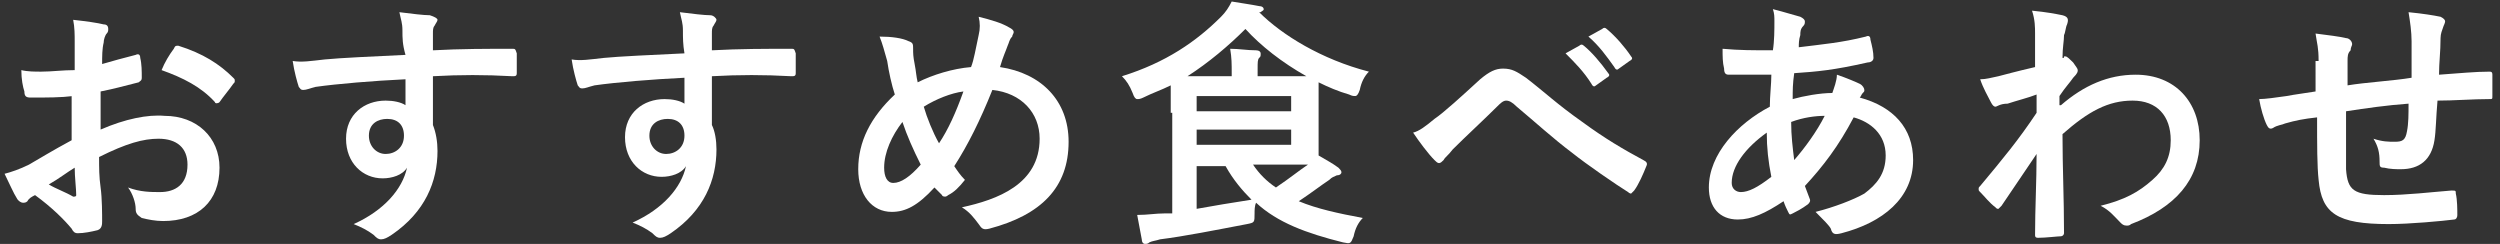 <?xml version="1.0" encoding="utf-8"?>
<!-- Generator: Adobe Illustrator 24.3.0, SVG Export Plug-In . SVG Version: 6.00 Build 0)  -->
<svg version="1.1" id="レイヤー_1" xmlns="http://www.w3.org/2000/svg" xmlns:xlink="http://www.w3.org/1999/xlink" x="0px"
	 y="0px" viewBox="0 0 164 16" style="enable-background:new 0 0 164 16;" xml:space="preserve">
<rect x="0" y="0" width="164" height="16" fill="#333333" stroke="none"/>
<style type="text/css">
	.st0{fill:#FFFFFF;}
</style>
<g>
	<path class="st0" d="M4.8,6.3C4,6.4,3.1,6.4,2,6.4c-0.3,0-0.4-0.1-0.4-0.4C1.5,5.7,1.4,5.2,1.4,4.6c0.4,0.1,0.9,0.1,1.3,0.1
		c0.7,0,1.4-0.1,2.2-0.1c0-0.6,0-1.2,0-1.9c0-0.4,0-0.9-0.1-1.4c0.9,0.1,1.6,0.2,2,0.3C7,1.6,7.1,1.7,7.1,1.9c0,0.1,0,0.2-0.1,0.3
		C6.9,2.3,6.8,2.6,6.8,2.8C6.7,3.2,6.7,3.7,6.7,4.2C7.4,4,8.1,3.8,8.9,3.6c0.2-0.1,0.3,0,0.3,0.2c0.1,0.4,0.1,0.9,0.1,1.3
		c0,0.2-0.1,0.2-0.2,0.3C7.9,5.7,7.6,5.8,6.6,6c0,0.8,0,1.6,0,2.5c1.6-0.7,3.1-1,4.2-0.9c2.1,0,3.6,1.4,3.6,3.4
		c0,2.2-1.4,3.5-3.7,3.5c-0.5,0-1-0.1-1.4-0.2C9,14.1,8.9,14,8.9,13.7c0-0.4-0.2-1-0.5-1.4c0.8,0.3,1.5,0.3,2.1,0.3
		c1,0,1.8-0.5,1.8-1.8c0-1.1-0.7-1.7-1.9-1.7c-1,0-2.1,0.3-3.9,1.2c0,0.7,0,1.3,0.1,2c0.1,0.7,0.1,1.8,0.1,2.2c0,0.2,0,0.5-0.3,0.6
		c-0.4,0.1-0.9,0.2-1.3,0.2c-0.2,0-0.3-0.1-0.4-0.3c-0.5-0.6-1.3-1.4-2.4-2.2c-0.2,0.1-0.4,0.2-0.5,0.4c-0.1,0.1-0.2,0.1-0.3,0.1
		c-0.1,0-0.3-0.1-0.4-0.3c-0.2-0.3-0.5-1-0.8-1.6c0.4-0.1,1-0.3,1.6-0.6c0.7-0.4,1.5-0.9,2.8-1.6V6.3z M3.2,12.1
		c0.5,0.3,1.1,0.5,1.6,0.8c0.1,0,0.2,0,0.2-0.1c0-0.4-0.1-1.2-0.1-1.8C4.4,11.3,3.9,11.7,3.2,12.1z M11.4,3.2C11.5,3,11.5,3,11.7,3
		c1.6,0.5,2.7,1.2,3.6,2.1c0.1,0.1,0.1,0.1,0.1,0.2c0,0.1,0,0.1-0.1,0.2c-0.2,0.3-0.7,0.9-0.9,1.2c-0.1,0.1-0.3,0.1-0.3,0
		c-0.9-1-2.1-1.6-3.5-2.1C10.8,4.1,11.1,3.6,11.4,3.2z"/>
	<path class="st0" d="M26.4,2c0-0.5-0.1-0.7-0.2-1.2c0.8,0.1,1.6,0.2,2,0.2c0.3,0.1,0.5,0.2,0.5,0.3c0,0.1-0.1,0.2-0.2,0.4
		c-0.1,0.1-0.1,0.3-0.1,0.5c0,0.2,0,0.4,0,1.1c1.8-0.1,3.6-0.1,5.2-0.1c0.2,0,0.2,0,0.3,0.3c0,0.4,0,0.9,0,1.3
		c0,0.2-0.1,0.2-0.3,0.2c-1.8-0.1-3.4-0.1-5.2,0c0,1,0,2.1,0,3.2c0.2,0.5,0.3,1.1,0.3,1.7c0,2-0.8,4-3,5.5c-0.3,0.2-0.5,0.3-0.7,0.3
		s-0.3-0.1-0.5-0.3c-0.4-0.3-0.8-0.5-1.3-0.7c2-0.9,3.2-2.3,3.5-3.7c-0.3,0.5-1,0.7-1.6,0.7c-1.3,0-2.4-1-2.4-2.6
		c0-1.6,1.2-2.5,2.6-2.5c0.5,0,1,0.1,1.3,0.3c0-0.6,0-1.2,0-1.7c-2.1,0.1-4.5,0.3-5.9,0.5c-0.4,0.1-0.6,0.2-0.8,0.2
		c-0.2,0-0.2-0.1-0.3-0.2c-0.1-0.3-0.3-1-0.4-1.7c0.6,0.1,1.2,0,2.1-0.1c1-0.1,3.2-0.2,5.3-0.3C26.4,2.9,26.4,2.5,26.4,2z M24.2,8.9
		c0,0.7,0.5,1.2,1.1,1.2c0.6,0,1.2-0.4,1.2-1.2c0-0.7-0.4-1.1-1.1-1.1C24.8,7.8,24.2,8.1,24.2,8.9z"/>
	<path class="st0" d="M44.8,2c0-0.5-0.1-0.7-0.2-1.2c0.8,0.1,1.6,0.2,2,0.2C46.8,1,47,1.2,47,1.3c0,0.1-0.1,0.2-0.2,0.4
		c-0.1,0.1-0.1,0.3-0.1,0.5c0,0.2,0,0.4,0,1.1c1.8-0.1,3.6-0.1,5.2-0.1c0.2,0,0.2,0,0.3,0.3c0,0.4,0,0.9,0,1.3
		c0,0.2-0.1,0.2-0.3,0.2c-1.8-0.1-3.4-0.1-5.2,0c0,1,0,2.1,0,3.2C46.9,8.6,47,9.2,47,9.8c0,2-0.8,4-3,5.5c-0.3,0.2-0.5,0.3-0.7,0.3
		c-0.2,0-0.3-0.1-0.5-0.3c-0.4-0.3-0.8-0.5-1.3-0.7c2-0.9,3.2-2.3,3.5-3.7c-0.3,0.5-1,0.7-1.6,0.7c-1.3,0-2.4-1-2.4-2.6
		c0-1.6,1.2-2.5,2.6-2.5c0.5,0,1,0.1,1.3,0.3c0-0.6,0-1.2,0-1.7c-2.1,0.1-4.5,0.3-5.9,0.5c-0.4,0.1-0.6,0.2-0.8,0.2
		c-0.2,0-0.2-0.1-0.3-0.2c-0.1-0.3-0.3-1-0.4-1.7c0.6,0.1,1.2,0,2.1-0.1c1-0.1,3.2-0.2,5.3-0.3C44.8,2.9,44.8,2.5,44.8,2z M42.6,8.9
		c0,0.7,0.5,1.2,1.1,1.2c0.6,0,1.2-0.4,1.2-1.2c0-0.7-0.4-1.1-1.1-1.1C43.2,7.8,42.6,8.1,42.6,8.9z"/>
	<path class="st0" d="M64.2,2.3c0.1-0.4,0.1-0.8,0-1.2c0.8,0.2,1.5,0.4,2,0.7c0.2,0.1,0.3,0.2,0.3,0.3c0,0.1-0.1,0.2-0.1,0.3
		c-0.2,0.2-0.2,0.4-0.3,0.6c-0.1,0.3-0.3,0.7-0.5,1.4c2.7,0.4,4.5,2.2,4.5,4.9c0,3-1.8,4.8-5.2,5.7c-0.4,0.1-0.5,0-0.7-0.3
		c-0.3-0.4-0.6-0.8-1.1-1.1c2.3-0.5,5.1-1.5,5.1-4.5c0-1.7-1.2-3-3.1-3.2c-0.8,2-1.6,3.6-2.5,5c0.2,0.3,0.4,0.6,0.7,0.9
		c-0.4,0.5-0.7,0.8-1.1,1c-0.1,0.1-0.2,0.1-0.2,0.1s-0.2,0-0.2-0.1c-0.1-0.1-0.3-0.3-0.5-0.5c-1.1,1.2-1.9,1.6-2.8,1.6
		c-1.3,0-2.2-1.1-2.2-2.8c0-1.8,0.8-3.4,2.4-4.9c-0.2-0.6-0.4-1.5-0.5-2.2c-0.2-0.7-0.3-1.1-0.5-1.6c0.8,0,1.5,0.1,1.9,0.3
		c0.3,0.1,0.3,0.2,0.3,0.5c0,0.3,0,0.5,0.1,1c0.1,0.5,0.1,0.8,0.2,1.2c1-0.5,2.3-0.9,3.5-1C63.9,3.9,64,3.2,64.2,2.3z M58,11
		c0,0.6,0.2,1,0.6,1c0.5,0,1.1-0.4,1.8-1.2c-0.5-1-0.9-1.9-1.2-2.8C58.5,8.9,58,10,58,11z M61.6,9.4c0.6-0.9,1.1-2,1.6-3.4
		c-0.8,0.1-1.8,0.5-2.6,1C60.8,7.7,61.2,8.7,61.6,9.4z"/>
	<path class="st0" d="M76.8,7.4c0-0.8,0-1.4,0-1.8c-0.6,0.3-1.2,0.5-1.8,0.8c-0.2,0.1-0.3,0.1-0.4,0.1c-0.1,0-0.2-0.1-0.3-0.4
		c-0.2-0.5-0.4-0.8-0.7-1.1c2.9-0.9,4.9-2.3,6.5-3.9c0.3-0.3,0.5-0.6,0.7-1c0.6,0.1,1.3,0.2,1.8,0.3c0.2,0,0.3,0.1,0.3,0.2
		s-0.1,0.1-0.2,0.2l-0.1,0c1.5,1.5,4.1,3.1,7.2,3.9c-0.3,0.3-0.5,0.7-0.6,1.2c-0.1,0.3-0.2,0.4-0.3,0.4c-0.1,0-0.2,0-0.4-0.1
		c-0.7-0.2-1.4-0.5-2-0.8c0,0.3,0,0.7,0,1.4V9c0,0.5,0,0.9,0,1.2c0.5,0.3,0.9,0.5,1.3,0.8c0.1,0.1,0.2,0.2,0.2,0.3
		c0,0.1-0.1,0.2-0.3,0.2c-0.2,0.1-0.3,0.1-0.5,0.3c-0.6,0.4-1.1,0.8-2,1.4c1.2,0.5,2.6,0.8,4.2,1.1c-0.3,0.3-0.5,0.7-0.6,1.2
		c-0.2,0.5-0.2,0.5-0.7,0.4c-2.4-0.6-4.3-1.3-5.7-2.6c-0.1,0.2-0.1,0.5-0.1,0.7c0,0.6,0,0.6-0.5,0.7c-2.1,0.4-4.1,0.8-5.7,1
		c-0.3,0.1-0.5,0.1-0.7,0.2c-0.1,0.1-0.2,0.1-0.3,0.1c-0.1,0-0.2-0.1-0.2-0.3c-0.1-0.5-0.2-1.1-0.3-1.6c0.7,0,1.2-0.1,1.8-0.1l0.5,0
		V7.4z M80.8,5V4.8c0-0.6,0-1-0.1-1.6c0.6,0,1.1,0.1,1.7,0.1c0.2,0,0.3,0.1,0.3,0.2c0,0.2,0,0.2-0.1,0.3c-0.1,0.1-0.1,0.3-0.1,0.7V5
		h1.4c0.8,0,1.4,0,1.8,0c-1.6-0.9-3-2-4-3.1C80.6,3,79.3,4.1,77.9,5H80.8z M78.5,6.3v1h6.2v-1H78.5z M84.7,8.5h-6.2v1h6.2V8.5z
		 M78.5,13.7c1.1-0.2,2.3-0.4,3.6-0.6c-0.6-0.6-1.2-1.3-1.7-2.2h-1.9V13.7z M82.2,10.8c0.4,0.6,0.9,1.1,1.5,1.5
		c0.9-0.6,1.5-1.1,2.1-1.5c-0.4,0-1,0-1.9,0H82.2z"/>
	<path class="st0" d="M94.1,7.8c0.6-0.4,1.8-1.5,3-2.6c0.6-0.5,1-0.7,1.5-0.7c0.6,0,0.9,0.2,1.5,0.6c1.3,1,2,1.7,3.7,2.9
		c1.5,1.1,2.7,1.8,4,2.5c0.2,0.1,0.3,0.2,0.2,0.4c-0.2,0.5-0.5,1.2-0.8,1.6c-0.1,0.1-0.2,0.2-0.2,0.2s-0.1,0-0.2-0.1
		c-0.8-0.5-2.7-1.8-3.7-2.6c-1.2-0.9-2.4-2-3.6-3c-0.3-0.3-0.5-0.4-0.7-0.4c-0.2,0-0.4,0.2-0.6,0.4c-0.8,0.8-2.1,2-2.9,2.8
		c-0.3,0.4-0.5,0.5-0.6,0.7c-0.1,0.1-0.2,0.2-0.3,0.2c-0.1,0-0.2-0.1-0.3-0.2c-0.4-0.4-1-1.2-1.4-1.8C93.1,8.6,93.5,8.3,94.1,7.8z
		 M103.6,3c0.1-0.1,0.2-0.1,0.3,0c0.5,0.4,1.1,1.1,1.6,1.8c0.1,0.1,0.1,0.2-0.1,0.3l-0.7,0.5c-0.1,0.1-0.2,0.1-0.3-0.1
		c-0.5-0.8-1.1-1.4-1.7-2L103.6,3z M105.1,1.9c0.1-0.1,0.2-0.1,0.3,0c0.6,0.5,1.2,1.2,1.6,1.8c0.1,0.1,0.1,0.2-0.1,0.3l-0.7,0.5
		c-0.1,0.1-0.2,0.1-0.3-0.1c-0.5-0.7-1-1.4-1.7-2L105.1,1.9z"/>
	<path class="st0" d="M118.1,1.1c0.2,0.1,0.3,0.2,0.3,0.3c0,0.1,0,0.2-0.1,0.3c-0.2,0.2-0.2,0.4-0.2,0.6c-0.1,0.3-0.1,0.6-0.1,0.8
		c1.6-0.2,2.8-0.3,4.4-0.7c0.2-0.1,0.3,0,0.3,0.2c0.1,0.4,0.2,0.8,0.2,1.2c0,0.2-0.2,0.3-0.4,0.3c-2.2,0.5-3.3,0.6-4.8,0.7
		c-0.1,0.7-0.1,1.1-0.1,1.7c0.7-0.2,1.8-0.4,2.6-0.4c0.1-0.3,0.3-0.8,0.3-1.2c0.6,0.2,1.3,0.5,1.5,0.6c0.2,0.1,0.3,0.3,0.3,0.4
		c0,0.1,0,0.1-0.1,0.2c-0.1,0.1-0.1,0.2-0.2,0.3c2.2,0.6,3.5,2,3.5,4.1c0,2.5-2,4.1-4.7,4.8c-0.4,0.1-0.6,0.1-0.7-0.3
		c-0.1-0.2-0.5-0.6-1-1.1c1.2-0.3,2.5-0.8,3.2-1.2c0.8-0.6,1.4-1.3,1.4-2.5c0-1.4-1-2.2-2.1-2.5c-1,1.9-2,3.2-3.2,4.5
		c0.1,0.3,0.2,0.5,0.3,0.8c0.1,0.2,0,0.3-0.1,0.4c-0.4,0.3-0.8,0.5-1,0.6c-0.2,0.1-0.2,0.1-0.3-0.1c-0.1-0.2-0.2-0.4-0.3-0.7
		c-1.2,0.8-2.1,1.2-3,1.2c-1.2,0-1.9-0.8-1.9-2.1c0-2.2,1.9-4.2,4-5.3c0-0.7,0.1-1.5,0.1-2.1c-1,0-1.5,0-1.8,0c-0.5,0-0.8,0-1,0
		c-0.2,0-0.3-0.1-0.3-0.4c-0.1-0.4-0.1-0.8-0.1-1.3c1.1,0.1,2,0.1,3.3,0.1c0.1-0.6,0.1-1.4,0.1-1.9c0-0.3,0-0.5-0.1-0.8
		C117.1,0.8,117.7,1,118.1,1.1z M113.6,12c0,0.4,0.3,0.6,0.6,0.6c0.5,0,1.1-0.3,2-1c-0.2-1-0.3-1.9-0.3-2.9
		C114.5,9.7,113.6,10.9,113.6,12z M119.7,7.6c-0.6,0-1.4,0.1-2.2,0.4c0,0.9,0.1,1.7,0.2,2.5C118.4,9.7,119.2,8.6,119.7,7.6z"/>
	<path class="st0" d="M135.2,6.9c1.5-1.3,3.1-2,4.9-2c2.6,0,4.2,1.8,4.2,4.3c0,2.6-1.6,4.4-4.5,5.5c-0.1,0.1-0.2,0.1-0.3,0.1
		c-0.2,0-0.3-0.1-0.4-0.2c-0.4-0.4-0.7-0.8-1.3-1.1c1.6-0.4,2.5-0.9,3.4-1.7c0.8-0.7,1.2-1.5,1.2-2.6c0-1.6-0.9-2.6-2.5-2.6
		c-1.6,0-2.9,0.7-4.6,2.2c0,2.2,0.1,4.2,0.1,6.5c0,0.1-0.1,0.2-0.2,0.2c-0.2,0-1,0.1-1.5,0.1c-0.2,0-0.2-0.1-0.2-0.2
		c0-1.7,0.1-3.5,0.1-5.3c-0.8,1.2-1.7,2.5-2.3,3.4c-0.1,0.1-0.2,0.2-0.2,0.2c-0.1,0-0.1,0-0.2-0.1c-0.4-0.3-0.7-0.7-1-1
		c-0.1-0.1-0.1-0.1-0.1-0.2c0-0.1,0-0.1,0.1-0.2c1.5-1.8,2.5-3,3.7-4.8c0-0.4,0-0.9,0-1.2c-0.5,0.2-1.3,0.4-1.9,0.6
		C131.2,6.8,131,7,130.9,7c-0.1,0-0.2-0.1-0.3-0.3c-0.2-0.4-0.5-0.9-0.7-1.5c0.4,0,0.7-0.1,1.2-0.2c0.4-0.1,1.1-0.3,2.4-0.6
		c0-0.7,0-1.5,0-2.2c0-0.4,0-0.9-0.2-1.5c1,0.1,1.5,0.2,2,0.3c0.4,0.1,0.4,0.3,0.3,0.6c-0.1,0.2-0.1,0.5-0.2,0.7
		c0,0.4-0.1,0.8-0.1,1.5c0.1,0,0.1,0,0.1-0.1c0,0,0.1,0,0.1,0c0.1,0,0.3,0.2,0.5,0.4c0.2,0.3,0.3,0.4,0.3,0.5c0,0.1,0,0.2-0.3,0.5
		c-0.2,0.3-0.5,0.6-0.9,1.2V6.9z"/>
	<path class="st0" d="M152.1,4c0-0.9-0.1-1.1-0.2-1.8c0.8,0.1,1.6,0.2,2,0.3c0.2,0,0.4,0.2,0.4,0.4c0,0.1-0.1,0.2-0.1,0.4
		C154,3.5,154,3.7,154,4c0,0.4,0,1.1,0,1.6c1.2-0.2,3-0.3,4.2-0.5c0-0.9,0-1.8,0-2.4c0-0.6-0.1-1.3-0.2-1.9c1,0.1,1.6,0.2,2.1,0.3
		c0.2,0.1,0.3,0.2,0.3,0.3c0,0.1-0.1,0.3-0.1,0.3c-0.1,0.3-0.2,0.5-0.2,0.8c0,0.9-0.1,1.6-0.1,2.4c1.4-0.1,2.4-0.2,3.3-0.2
		c0.1,0,0.2,0,0.2,0.2c0,0.5,0,0.9,0,1.4c0,0.2,0,0.2-0.2,0.2c-1.1,0-2.3,0.1-3.4,0.1c-0.1,1.1-0.1,2-0.2,2.6
		c-0.2,1.3-1,1.9-2.2,1.9c-0.3,0-0.7,0-1.1-0.1c-0.3,0-0.3-0.1-0.3-0.4c0-0.6-0.1-1-0.4-1.5c0.6,0.2,1,0.2,1.4,0.2
		c0.5,0,0.7-0.1,0.8-0.7c0.1-0.5,0.1-1.1,0.1-1.8c-1.4,0.1-2.8,0.3-4.1,0.5c0,1.9,0,2.9,0,3.8c0.1,1.4,0.5,1.7,2.5,1.7
		c1.5,0,3.1-0.2,4.4-0.3c0.3,0,0.3,0,0.3,0.2c0.1,0.4,0.1,1.1,0.1,1.4c0,0.2-0.1,0.3-0.2,0.3c-0.8,0.1-2.9,0.3-4.3,0.3
		c-3.4,0-4.4-0.7-4.6-2.9c-0.1-0.9-0.1-2.3-0.1-4.1c-0.9,0.1-1.4,0.2-2.1,0.4c-0.2,0.1-0.5,0.1-0.8,0.3c-0.2,0.1-0.3,0-0.4-0.2
		c-0.2-0.4-0.4-1.1-0.5-1.7c0.4,0,1.1-0.1,1.8-0.2c0.5-0.1,1.3-0.2,1.9-0.3V4z"/>
</g>
</svg>
